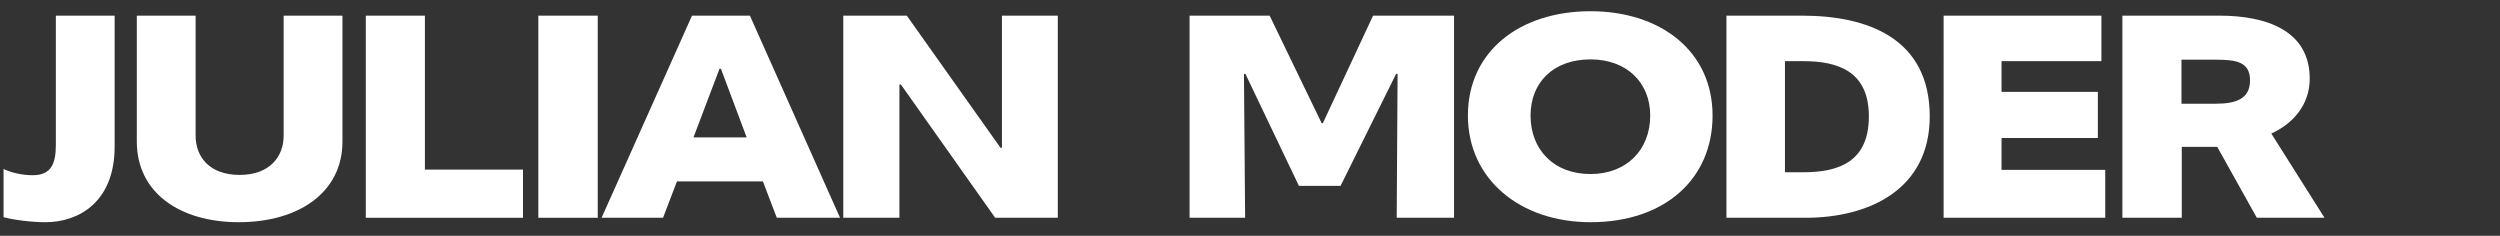 <?xml version="1.0" encoding="utf-8"?>
<!-- Generator: Adobe Illustrator 26.1.0, SVG Export Plug-In . SVG Version: 6.00 Build 0)  -->
<svg version="1.1" id="Ebene_1" xmlns="http://www.w3.org/2000/svg" xmlns:xlink="http://www.w3.org/1999/xlink" x="0px" y="0px"
	 viewBox="0 0 1692.2 159.6" style="enable-background:new 0 0 1692.2 159.6;" xml:space="preserve">
<rect x="0" y="0" width="1692.2" height="159.6" fill="#333333" stroke="none"/>
<style type="text/css">
	.st0{fill:none;}
	.st1{fill:#FFFFFF;}
</style>
<g>
	<rect class="st0" width="1920" height="150.2"/>
	<path class="st1" d="M2.4,147v-32.6c5.2,2.4,12.2,4.2,19.8,4.2c12.4,0,15.6-7.8,15.6-20.4V10.6h39.8v88.6
		c0,37.8-24.6,51.2-46.8,51.2C21.2,150.4,8.8,148.8,2.4,147z"/>
	<path class="st1" d="M92.6,95.8V10.6h39.8v81.2c0,14.4,9.4,26.6,29.8,26.6c20.2,0,29.8-12.2,29.8-26.6V10.6h39.8v85.2
		c0,34.6-29.8,54.6-70.2,54.6C121.6,150.4,92.6,130.4,92.6,95.8z"/>
	<path class="st1" d="M247.6,10.6h40v104.2H354v32.6H247.6V10.6z"/>
	<path class="st1" d="M364.4,10.6h40.2v136.8h-40.2V10.6z"/>
	<path class="st1" d="M468.4,10.6h39.2l61,136.8h-42.8l-9.4-24.6h-58.2l-9.4,24.6h-41.6L468.4,10.6z M505.4,93L488,46.6h-1L469.4,93
		H505.4z"/>
	<path class="st1" d="M570.8,10.6h43l63.4,89.4h1V10.6H716v136.8h-42.4l-63.8-90.2h-1v90.2h-38V10.6z"/>
	<path class="st1" d="M805.2,10.6h54.2l35.2,72.8h0.8l34-72.8h54.8v136.8h-38.8L946,50h-1l-37.6,75.8h-28.2L843,50h-1l0.8,97.4
		h-37.6V10.6z"/>
	<path class="st1" d="M993.6,78.2c0-43.6,35.2-70.6,83-70.6c47.4,0,82.6,27,82.6,70.6c0,43-32.4,72.2-82.6,72.2
		C1028.8,150.4,993.6,121.2,993.6,78.2z M1117,78.2c0-22.2-15.8-38-40.4-38c-25.4,0-40.6,15.8-40.6,38c0,22.8,15.4,39.6,40.6,39.6
		C1101,117.8,1117,101.4,1117,78.2z"/>
	<path class="st1" d="M1168.6,10.6h51.4c43.6,0,86.2,15,86.2,68.2c0,49.4-41,68.6-84,68.6h-53.6V10.6z M1220.6,116.6
		c23.6,0,44.4-6.8,44.4-37.8c0-30.8-21.2-37.4-44.4-37.4h-12.4v75.2H1220.6z"/>
	<path class="st1" d="M1315.6,10.6h106.8v30.8h-67.6v20.8h65.2v31.2h-65.2V115h70.2v32.4h-109.4V10.6z"/>
	<path class="st1" d="M1436.6,10.6h65.8c31.2,0,61,9.8,61,42.6c0,18.4-12,30.8-26,37.2l36,57h-45.8l-26.8-48h-24v48h-40.2V10.6z
		 M1499.6,70.2c13.2,0,23.4-2.8,23.4-15.8c0-12.6-9.4-14-23.2-14h-23.2v29.8H1499.6z"/>
</g>
<g>
</g>
<g>
</g>
<g>
</g>
<g>
</g>
<g>
</g>
<g>
</g>
<g>
</g>
<g>
</g>
<g>
</g>
<g>
</g>
<g>
</g>
<g>
</g>
<g>
</g>
<g>
</g>
<g>
</g>
</svg>
